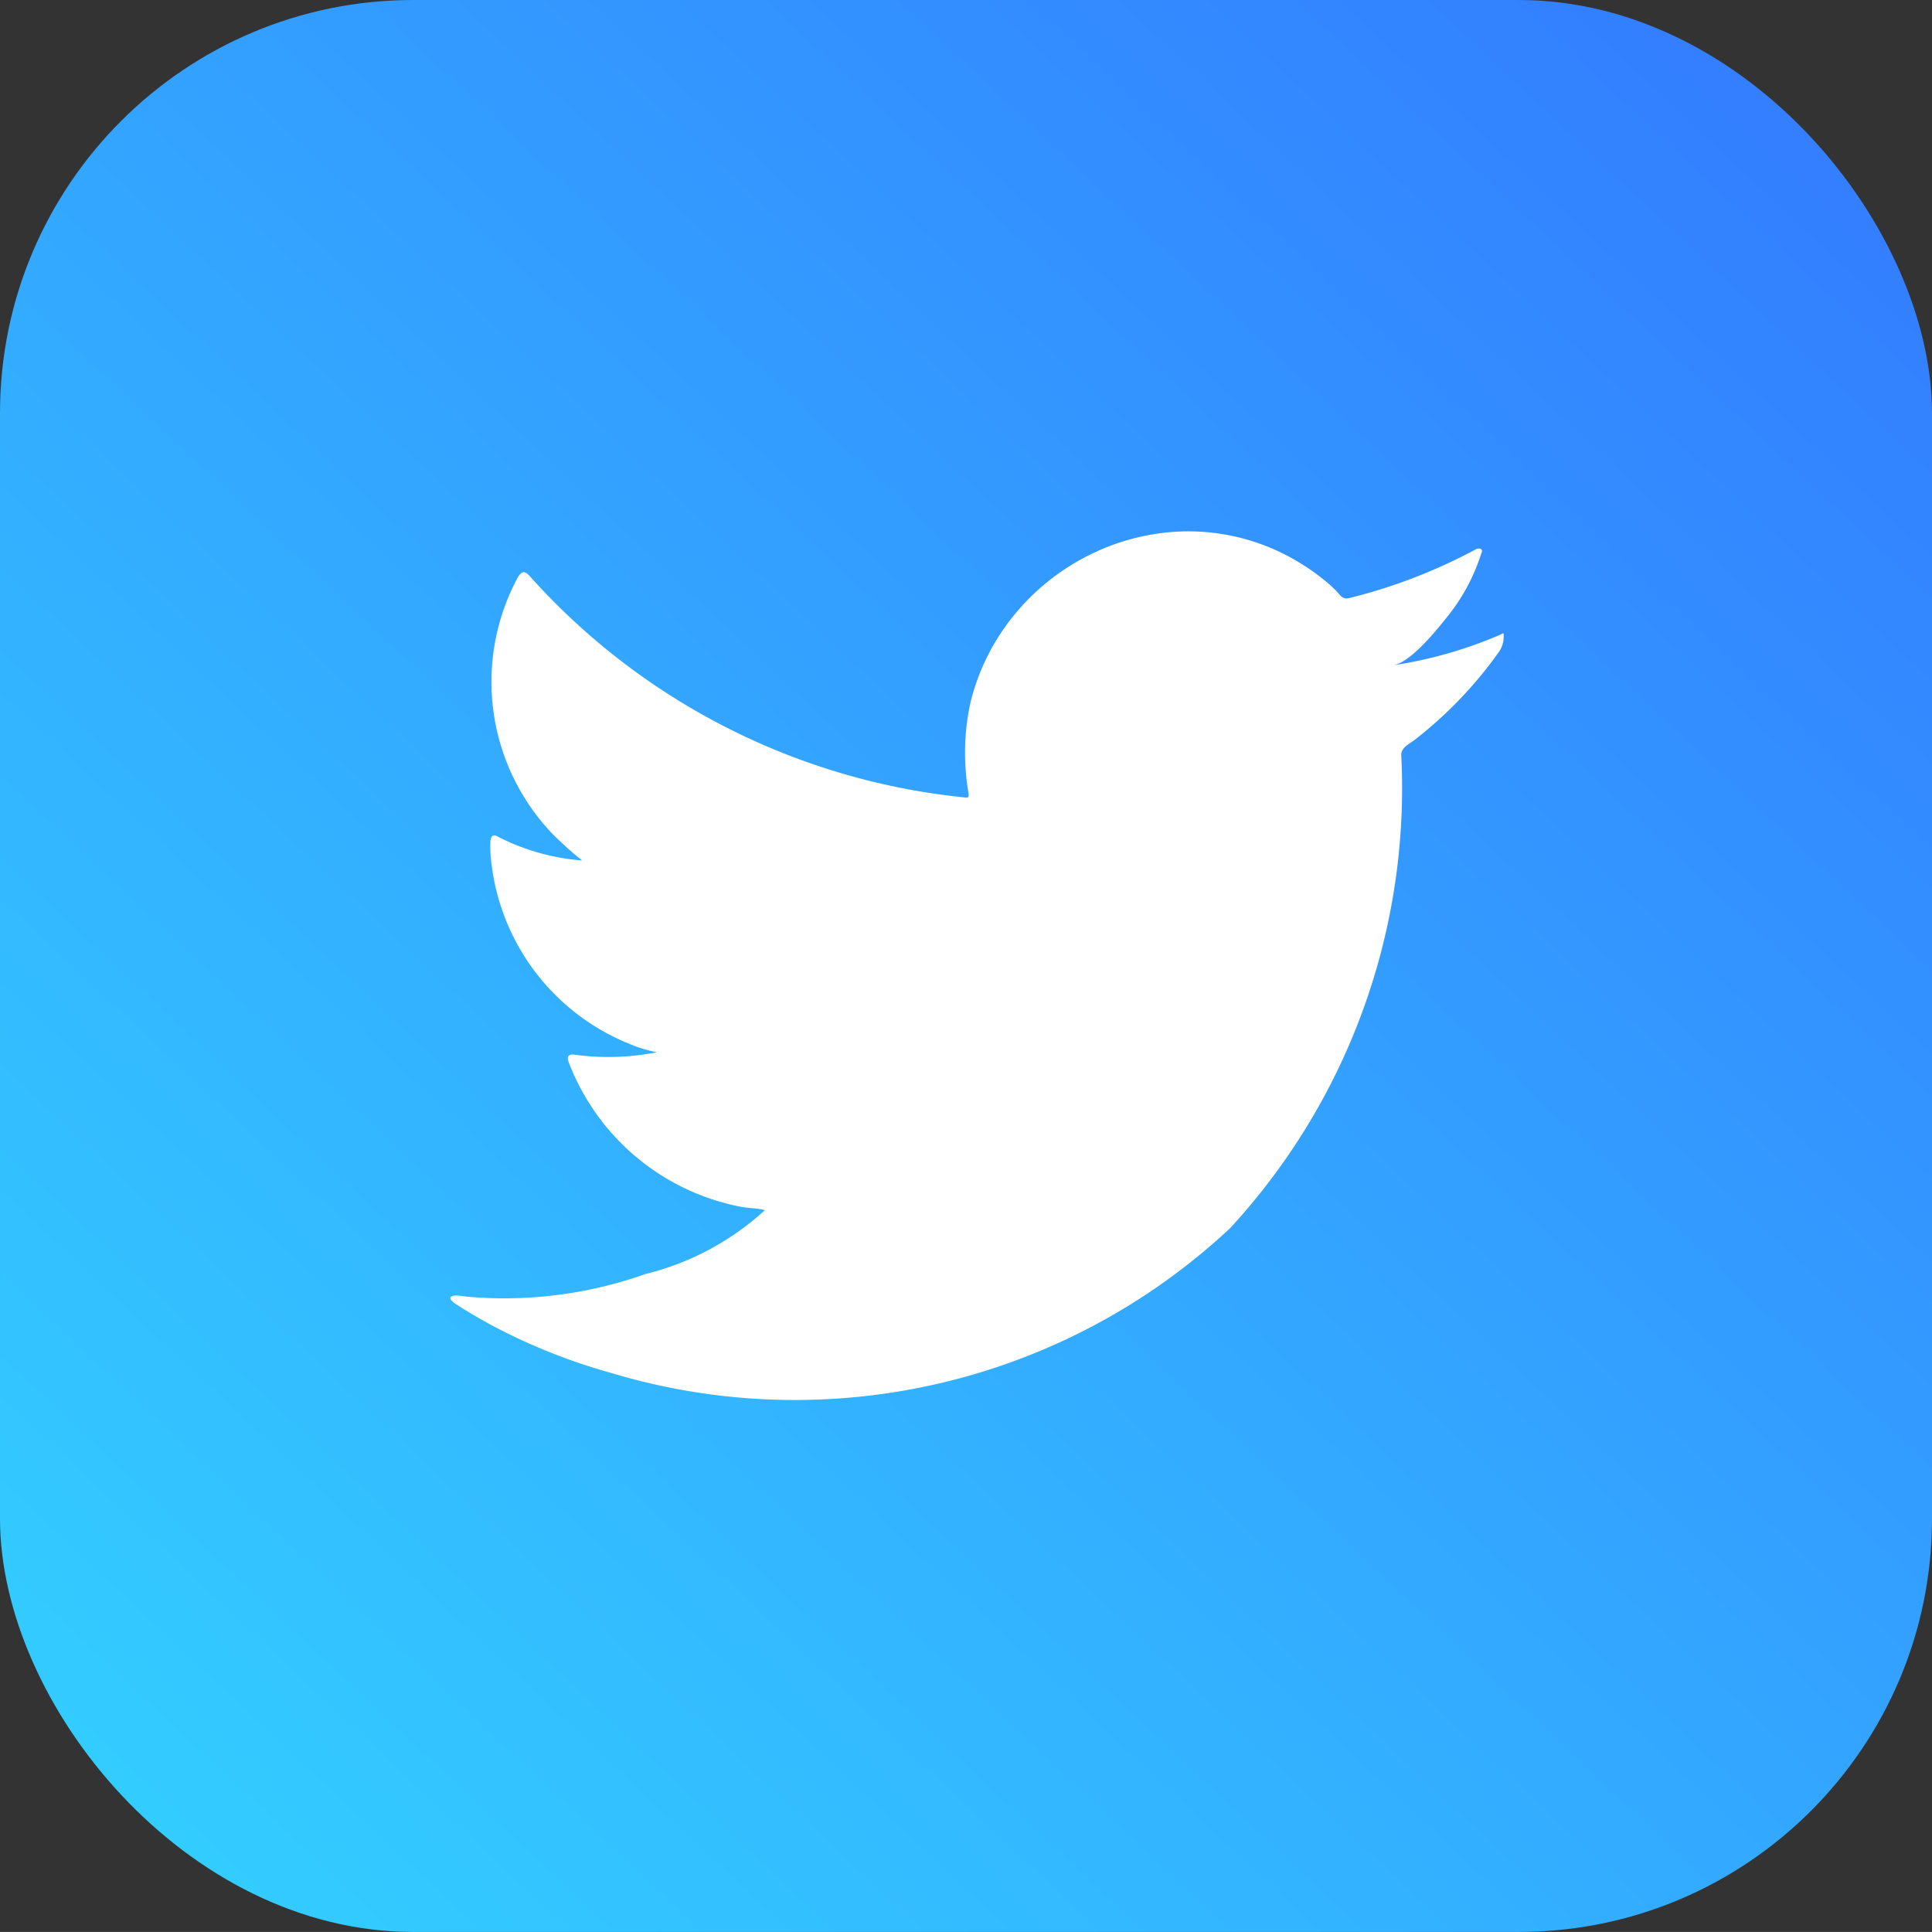 <svg id="Group_58" data-name="Group 58" xmlns="http://www.w3.org/2000/svg" xmlns:xlink="http://www.w3.org/1999/xlink" width="35.756" height="35.755" viewBox="0 0 35.756 35.755">
  <rect x="0" y="0" width="35.756" height="35.755" fill="#333333" stroke="none"/>
  <defs>
    <linearGradient id="linear-gradient" x1="0.091" y1="0.941" x2="0.909" y2="0.07" gradientUnits="objectBoundingBox">
      <stop offset="0" stop-color="#3cf"/>
      <stop offset="1" stop-color="#337fff"/>
    </linearGradient>
  </defs>
  <rect id="Rectangle_6534" data-name="Rectangle 6534" width="35.756" height="35.755" rx="7.649" transform="translate(0 0)" fill="url(#linear-gradient)"/>
  <path id="Path_19332" data-name="Path 19332" d="M26.237,118.355a8.051,8.051,0,0,1-1.972.562c.318-.054.784-.627.97-.86a3.608,3.608,0,0,0,.655-1.193c.017-.034.029-.077,0-.1a.11.11,0,0,0-.1.009,10.058,10.058,0,0,1-2.339.9.157.157,0,0,1-.16-.043,1.851,1.851,0,0,0-.205-.209,4.122,4.122,0,0,0-1.132-.695,3.959,3.959,0,0,0-1.736-.28,4.159,4.159,0,0,0-1.648.466,4.23,4.23,0,0,0-1.329,1.086,4.082,4.082,0,0,0-.795,1.591,4.31,4.31,0,0,0-.042,1.679c.012.093,0,.106-.081.093a12.479,12.479,0,0,1-8.033-4.089c-.094-.106-.146-.106-.221.009a4.071,4.071,0,0,0,.693,4.813c.158.149.32.3.494.435a4.107,4.107,0,0,1-1.55-.435c-.093-.059-.141-.024-.149.082a2.479,2.479,0,0,0,.026.46,4.121,4.121,0,0,0,2.54,3.284,2.484,2.484,0,0,0,.515.158,4.624,4.624,0,0,1-1.521.046c-.11-.021-.153.034-.11.141a4.278,4.278,0,0,0,3.194,2.675c.146.024.29.024.435.059-.009.013-.017.013-.026.026a5.053,5.053,0,0,1-2.181,1.157A7.833,7.833,0,0,1,7.1,130.6c-.179-.027-.215-.024-.264,0s-.006.072.051.119c.226.149.456.281.69.41a10.971,10.971,0,0,0,2.216.885,11.794,11.794,0,0,0,11.452-2.678,12.013,12.013,0,0,0,3.169-8.767c0-.126.149-.2.237-.263a7.714,7.714,0,0,0,1.559-1.62.493.493,0,0,0,.1-.311v-.017c0-.051,0-.037-.081,0" transform="translate(1.519 -106.604)" fill="#fff"/>
</svg>
